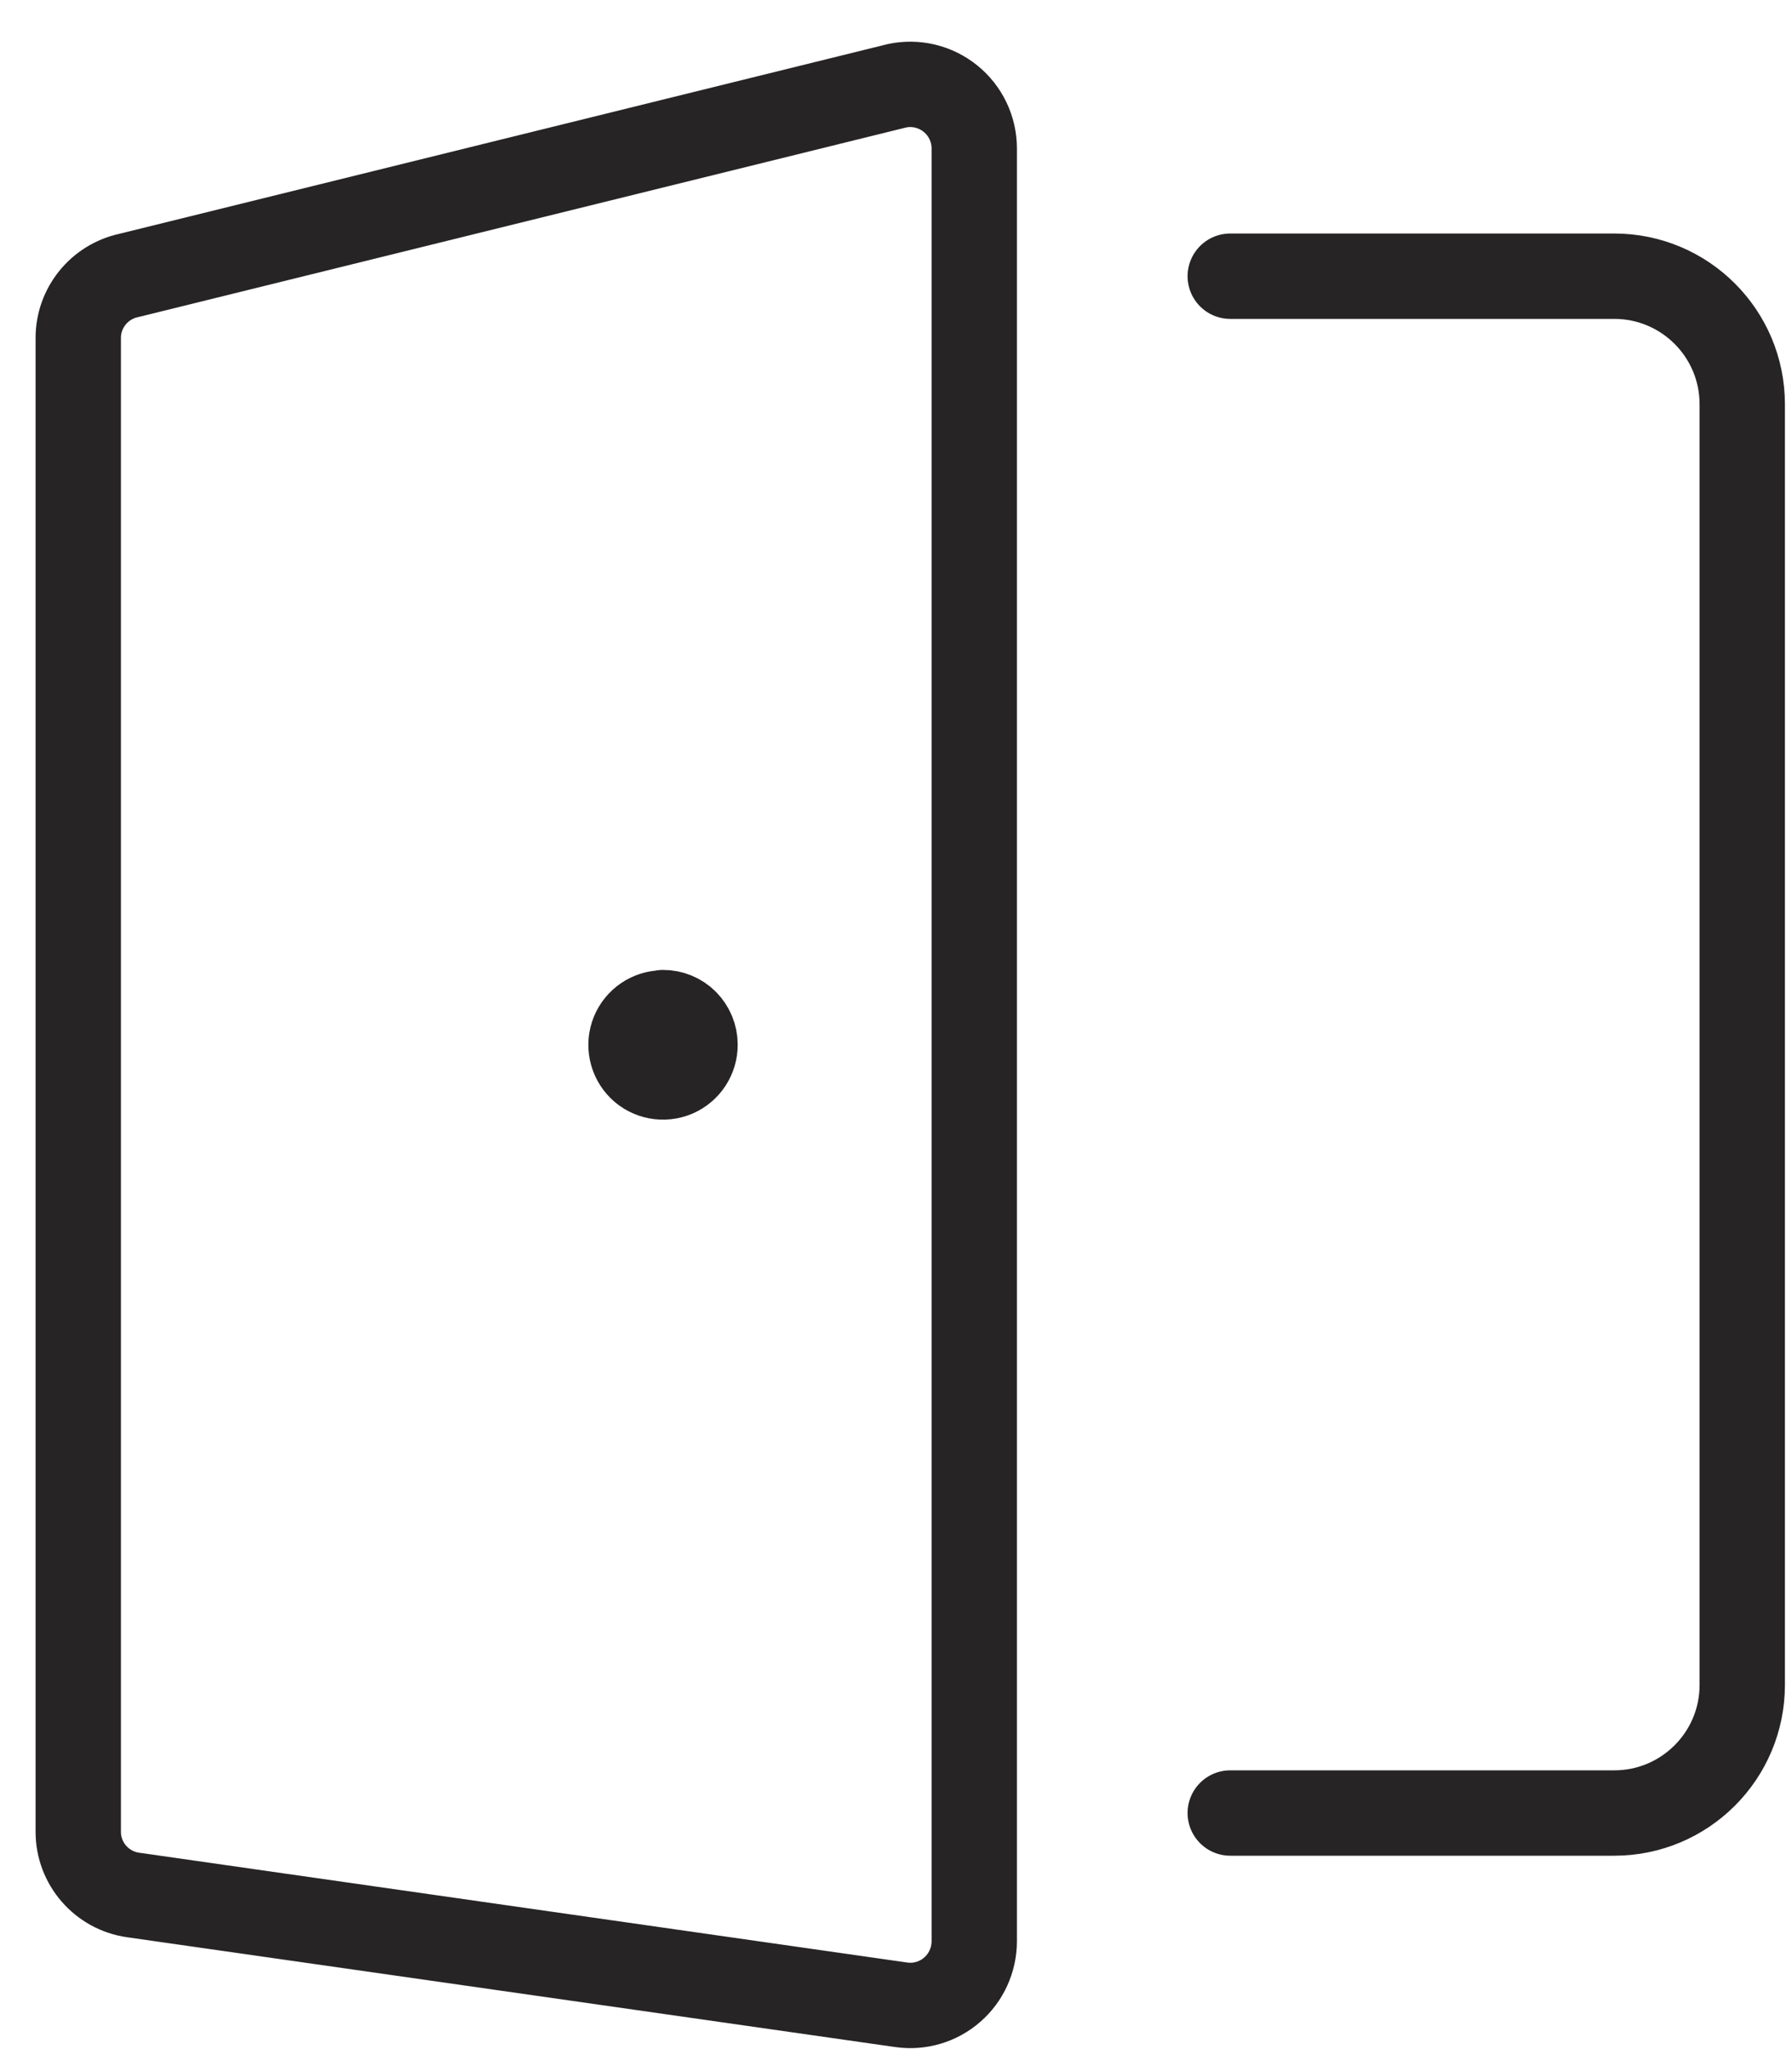 <svg width="21" height="24" viewBox="0 0 21 24" fill="none" xmlns="http://www.w3.org/2000/svg">
<g id="Group">
<g id="login-2">
<path id="Shape" d="M7.767 11.864C7.615 11.865 7.479 11.958 7.422 12.098C7.365 12.239 7.399 12.4 7.507 12.507C7.615 12.613 7.777 12.643 7.917 12.584C8.056 12.524 8.146 12.387 8.145 12.235C8.145 12.135 8.105 12.04 8.035 11.969C7.965 11.899 7.869 11.86 7.77 11.86V11.86" stroke="#262424" stroke-linecap="round" stroke-linejoin="round"/>
<path id="Shape_2" d="M14.417 3.235H18.917C19.745 3.235 20.417 3.906 20.417 4.735V19.735C20.417 20.563 19.745 21.235 18.917 21.235H14.417" stroke="#262424" stroke-linecap="round" stroke-linejoin="round"/>
<path id="Shape_3" fill-rule="evenodd" clip-rule="evenodd" d="M10.561 23.481L1.561 22.195C1.191 22.143 0.916 21.826 0.917 21.453V3.96C0.916 3.606 1.164 3.3 1.51 3.226L10.51 1.005C10.731 0.957 10.962 1.013 11.138 1.155C11.315 1.298 11.417 1.512 11.417 1.739V22.739C11.416 22.956 11.322 23.163 11.158 23.305C10.994 23.448 10.776 23.512 10.561 23.481Z" stroke="#262424" stroke-linecap="round" stroke-linejoin="round"/>
</g>
</g>
</svg>
